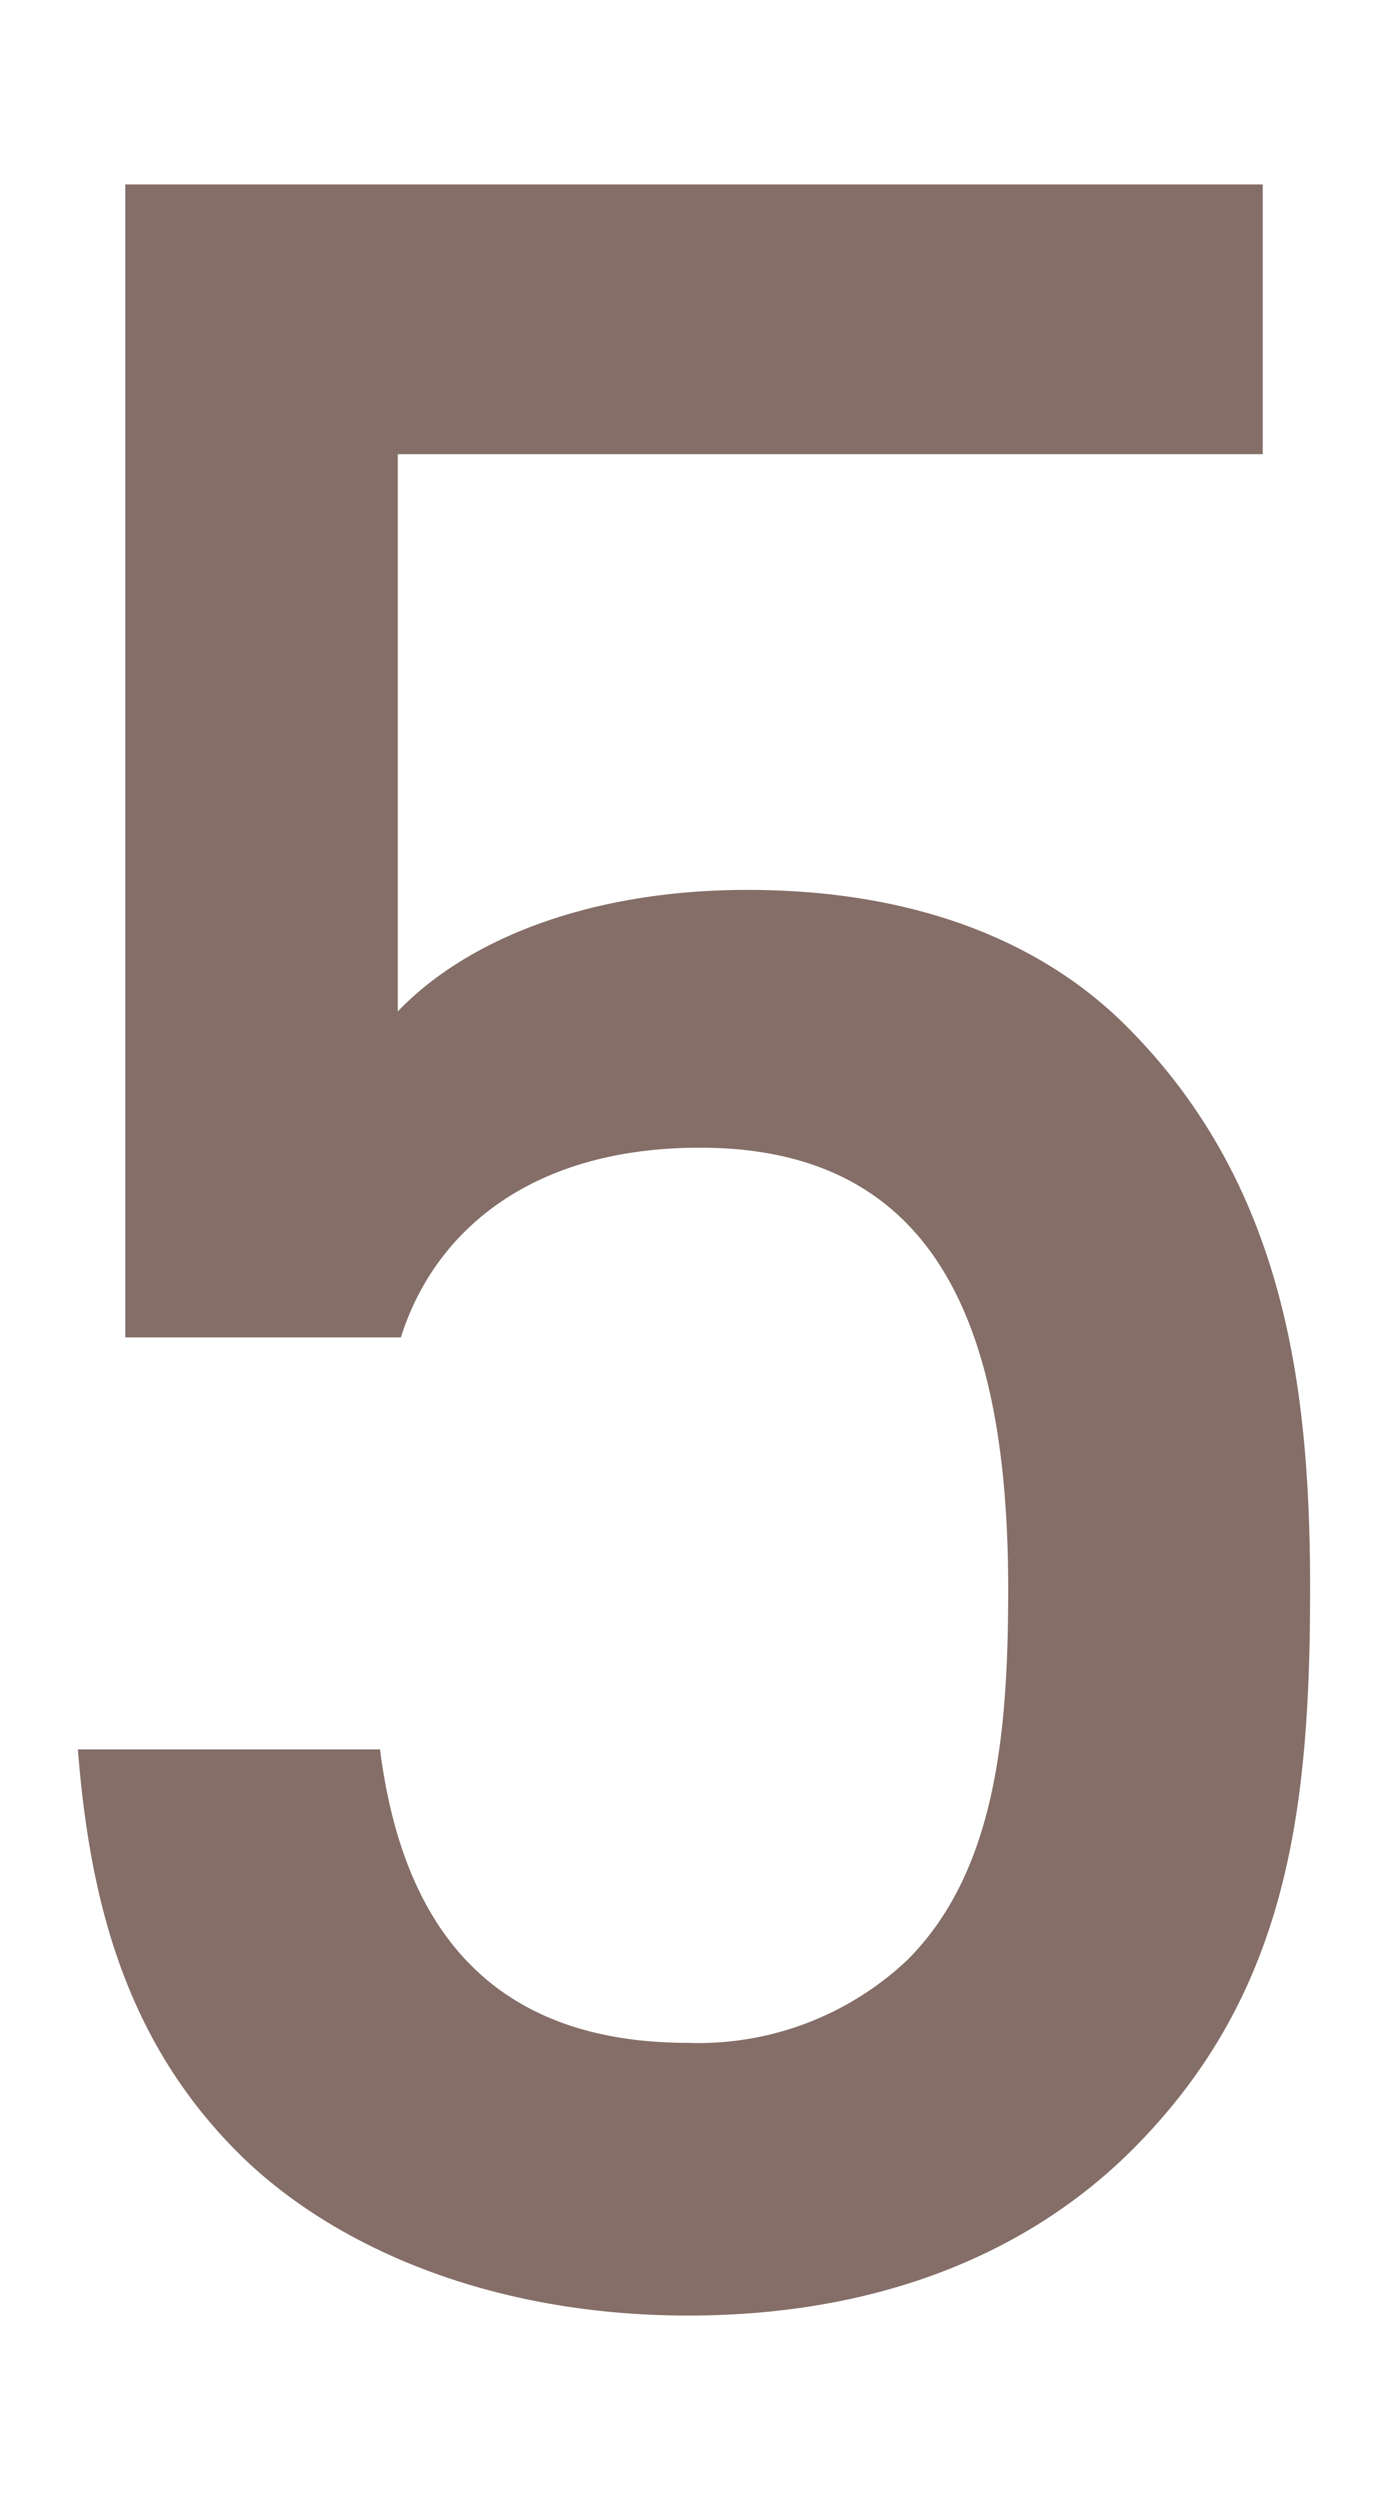 <svg id="レイヤー_1" data-name="レイヤー 1" xmlns="http://www.w3.org/2000/svg" viewBox="0 0 50 90"><defs><style>.cls-1{fill:#856e68;}</style></defs><title>s31</title><path class="cls-1" d="M40.793,77.386C37.378,80.8,32.15,83.36,24.787,83.36c-7.256,0-12.911-2.561-16.219-5.868-4.055-4.055-5.335-9.07-5.762-14.512H13.69c0.854,6.722,4.268,10.563,11.1,10.563a10.961,10.961,0,0,0,7.9-2.988c3.2-3.2,3.628-8.216,3.628-13.338,0-9.069-2.347-15.9-11.1-15.9-6.189,0-9.6,3.094-10.777,6.829H4.513V6.64H45.488v9.711H14.33V36.411c2.561-2.668,7.042-4.375,12.591-4.375,5.975,0,10.564,1.813,13.658,4.908,5.762,5.762,6.615,13.125,6.615,20.274C47.195,65.327,46.341,71.837,40.793,77.386Z"/></svg>